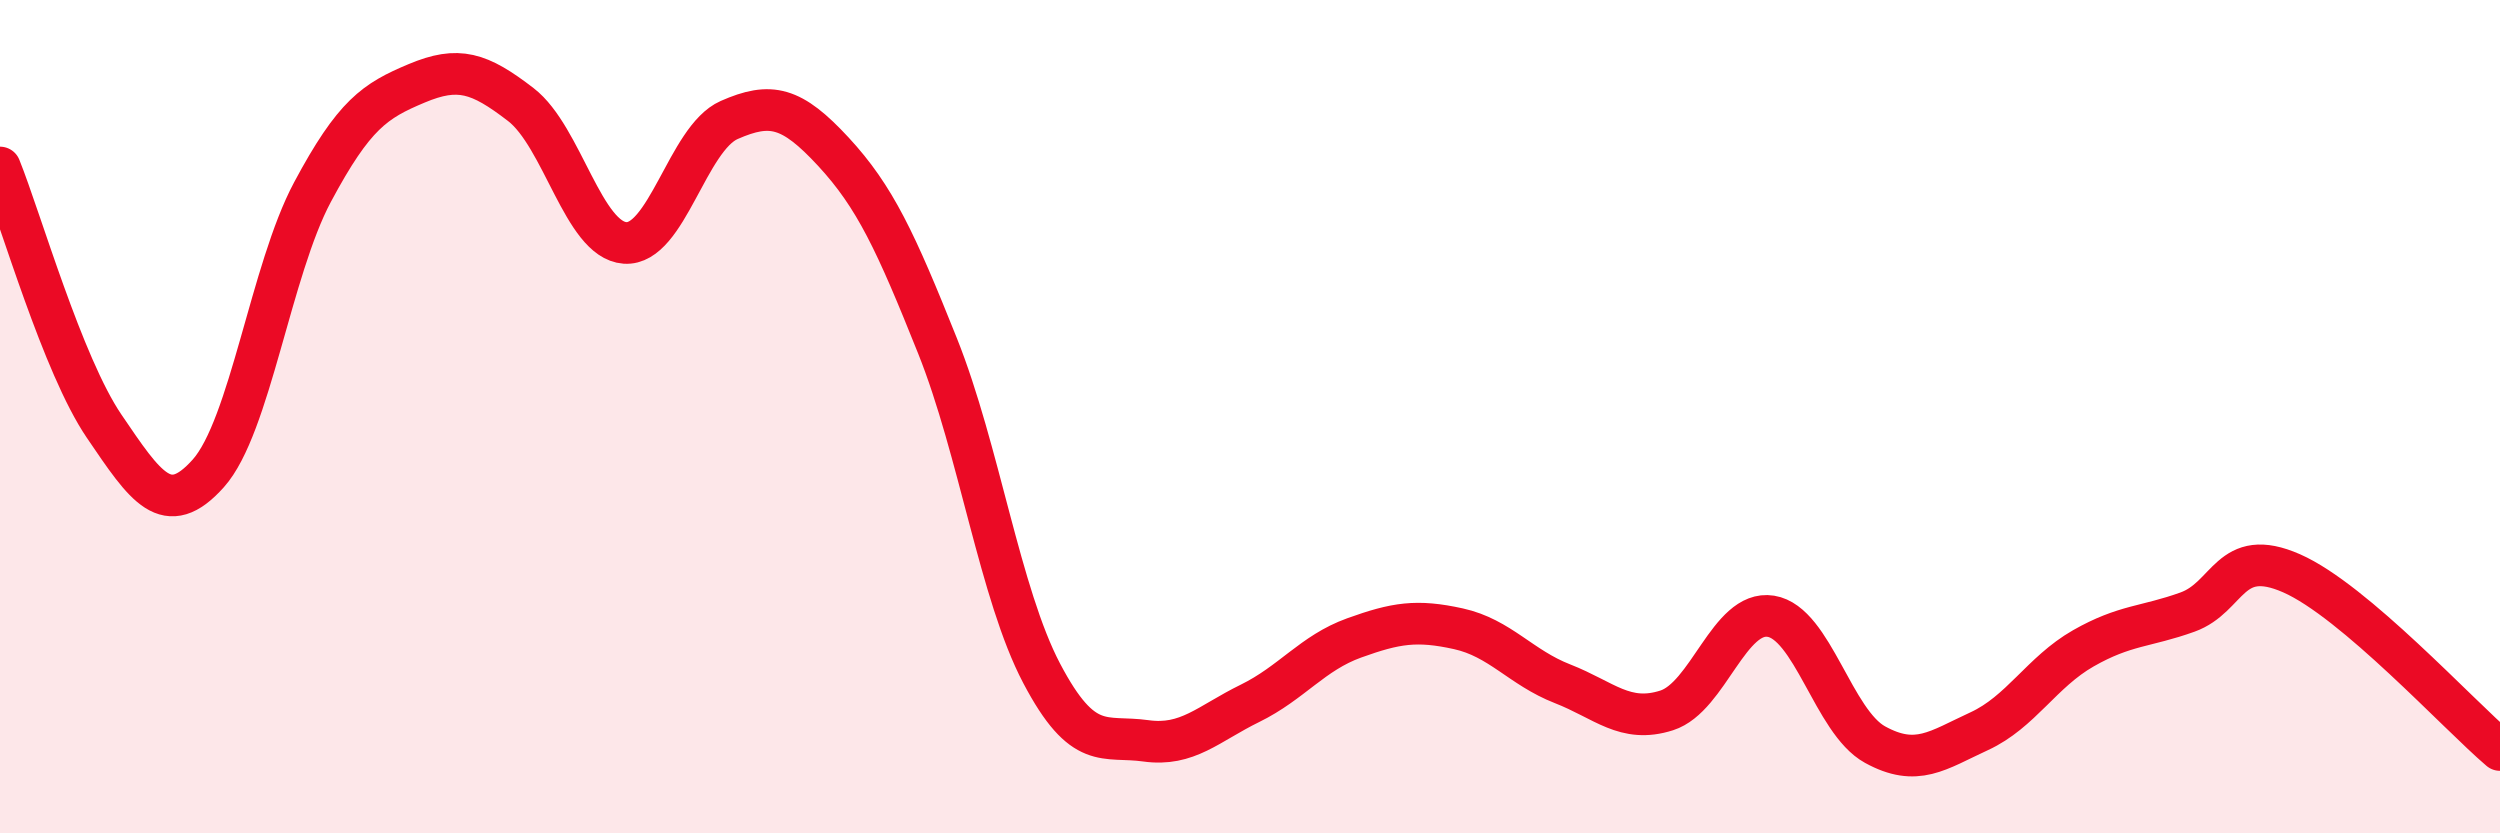 
    <svg width="60" height="20" viewBox="0 0 60 20" xmlns="http://www.w3.org/2000/svg">
      <path
        d="M 0,4.02 C 0.5,5.26 1.5,8.76 2.5,10.23 C 3.5,11.7 4,12.48 5,11.36 C 6,10.24 6.5,6.48 7.5,4.61 C 8.5,2.74 9,2.42 10,2 C 11,1.58 11.5,1.74 12.5,2.51 C 13.5,3.28 14,5.76 15,5.83 C 16,5.9 16.5,3.32 17.5,2.88 C 18.5,2.44 19,2.56 20,3.64 C 21,4.72 21.5,5.8 22.5,8.3 C 23.5,10.8 24,14.26 25,16.16 C 26,18.06 26.5,17.64 27.5,17.78 C 28.5,17.92 29,17.37 30,16.88 C 31,16.39 31.5,15.67 32.5,15.31 C 33.5,14.95 34,14.87 35,15.09 C 36,15.31 36.5,16.02 37.5,16.41 C 38.5,16.8 39,17.37 40,17.05 C 41,16.73 41.5,14.63 42.5,14.79 C 43.5,14.95 44,17.32 45,17.87 C 46,18.42 46.5,18.01 47.5,17.55 C 48.5,17.09 49,16.13 50,15.56 C 51,14.99 51.5,15.05 52.5,14.69 C 53.5,14.33 53.5,13.1 55,13.76 C 56.5,14.42 59,17.15 60,18L60 20L0 20Z"
        fill="#EB0A25"
        opacity="0.1"
        stroke-linecap="round"
        stroke-linejoin="round"
      />
      <path
        d="M 0,4.02 C 0.5,5.26 1.5,8.76 2.5,10.23 C 3.5,11.7 4,12.48 5,11.36 C 6,10.24 6.5,6.48 7.5,4.61 C 8.5,2.74 9,2.42 10,2 C 11,1.58 11.5,1.74 12.5,2.51 C 13.5,3.28 14,5.76 15,5.83 C 16,5.9 16.5,3.32 17.5,2.88 C 18.5,2.44 19,2.56 20,3.64 C 21,4.72 21.5,5.8 22.5,8.3 C 23.5,10.8 24,14.26 25,16.16 C 26,18.06 26.5,17.64 27.5,17.78 C 28.5,17.92 29,17.37 30,16.88 C 31,16.39 31.5,15.67 32.5,15.31 C 33.5,14.95 34,14.87 35,15.09 C 36,15.31 36.5,16.02 37.5,16.41 C 38.5,16.8 39,17.37 40,17.05 C 41,16.73 41.5,14.63 42.5,14.79 C 43.5,14.95 44,17.32 45,17.87 C 46,18.42 46.5,18.01 47.5,17.55 C 48.5,17.09 49,16.13 50,15.56 C 51,14.99 51.5,15.05 52.5,14.69 C 53.5,14.33 53.5,13.1 55,13.76 C 56.5,14.42 59,17.15 60,18"
        stroke="#EB0A25"
        stroke-width="1"
        fill="none"
        stroke-linecap="round"
        stroke-linejoin="round"
      />
    </svg>
  